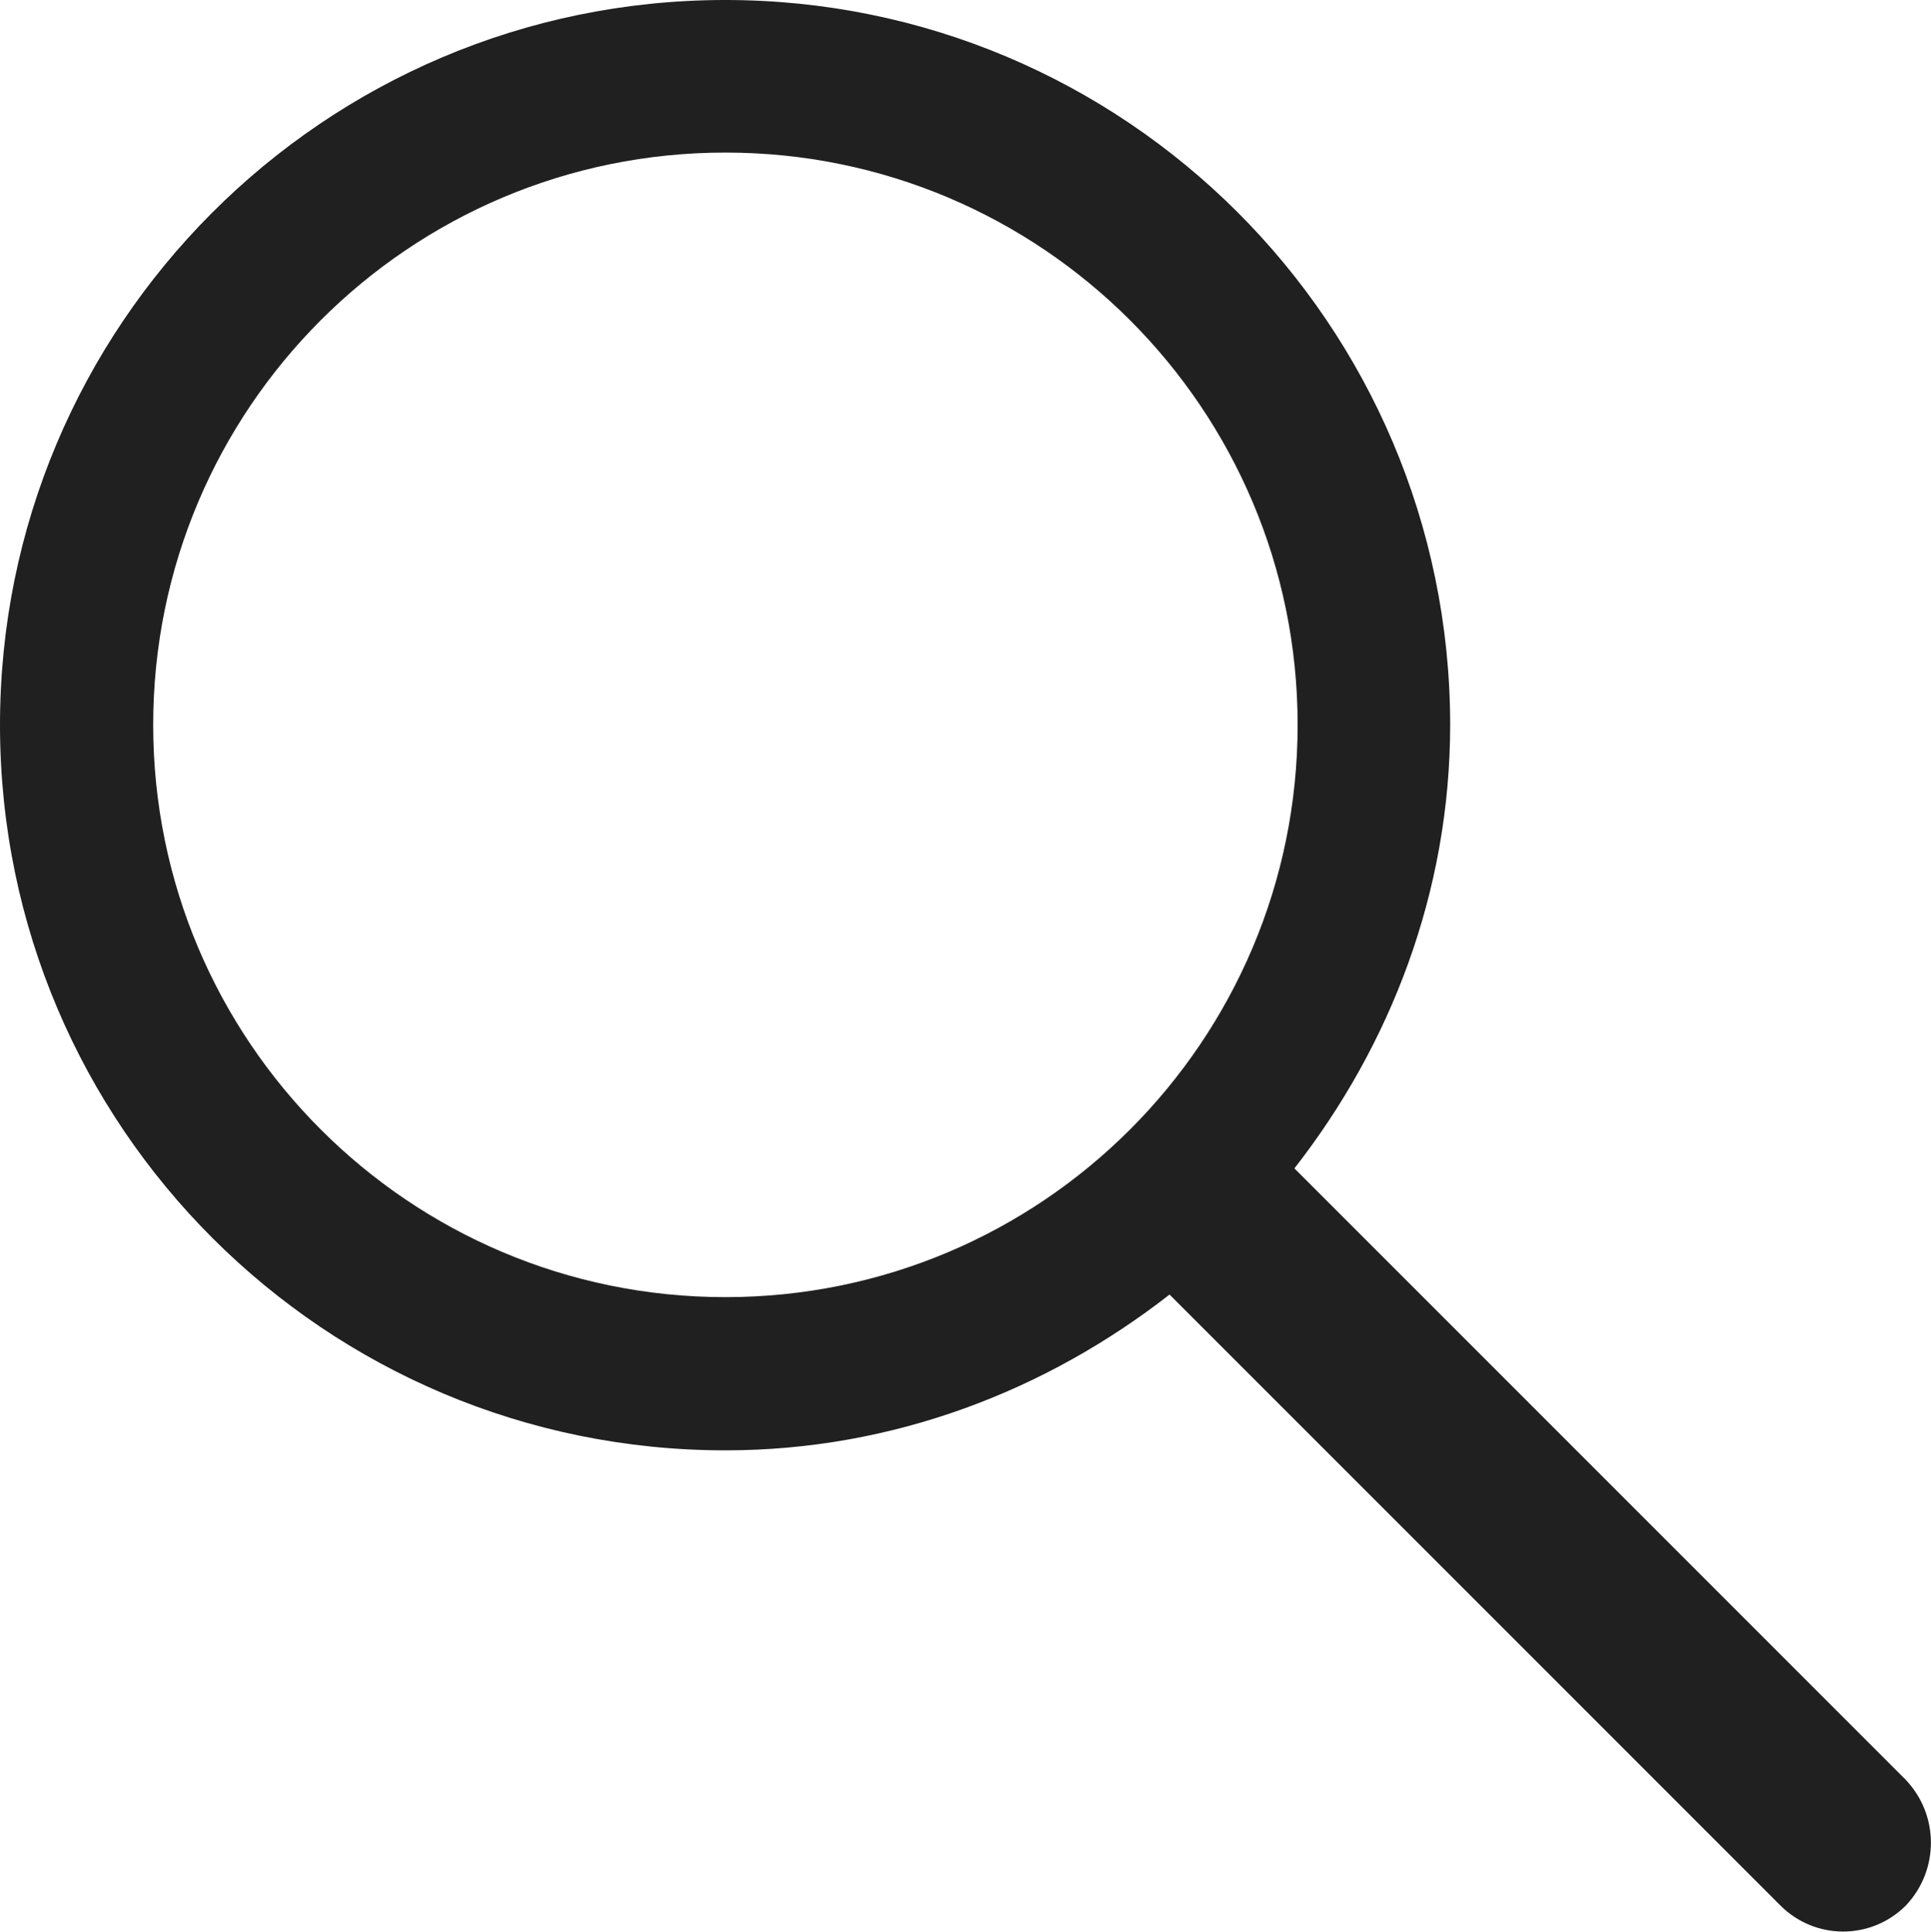 <?xml version="1.0" encoding="utf-8"?>
<!-- Generator: Adobe Illustrator 20.1.0, SVG Export Plug-In . SVG Version: 6.00 Build 0)  -->
<svg version="1.1" id="Layer_1" xmlns="http://www.w3.org/2000/svg" xmlns:xlink="http://www.w3.org/1999/xlink" x="0px" y="0px"
	 viewBox="0 0 300 300.1" style="enable-background:new 0 0 300 300.1;" xml:space="preserve">
<style type="text/css">
	.st0{fill:#202020;}
</style>
<path class="st0" d="M296,276.4l-94.9-94.9c14.9-19.1,24.2-42.9,24.2-69C225.2,50.3,174.7-0.1,112.5,0S-0.1,50.6,0,112.8
	s50.5,112.5,112.7,112.5c26.1,0,49.9-9.3,69-24.2l94.9,94.9c5.4,5.4,14.1,5.4,19.5,0l0,0C301.3,290.5,301.3,281.9,296,276.4z
	 M112.7,201.5c-49.1,0-88.9-39.8-88.9-88.9s39.8-88.9,88.9-88.9s88.9,39.8,88.9,88.9S161.8,201.5,112.7,201.5L112.7,201.5z"/>
</svg>
